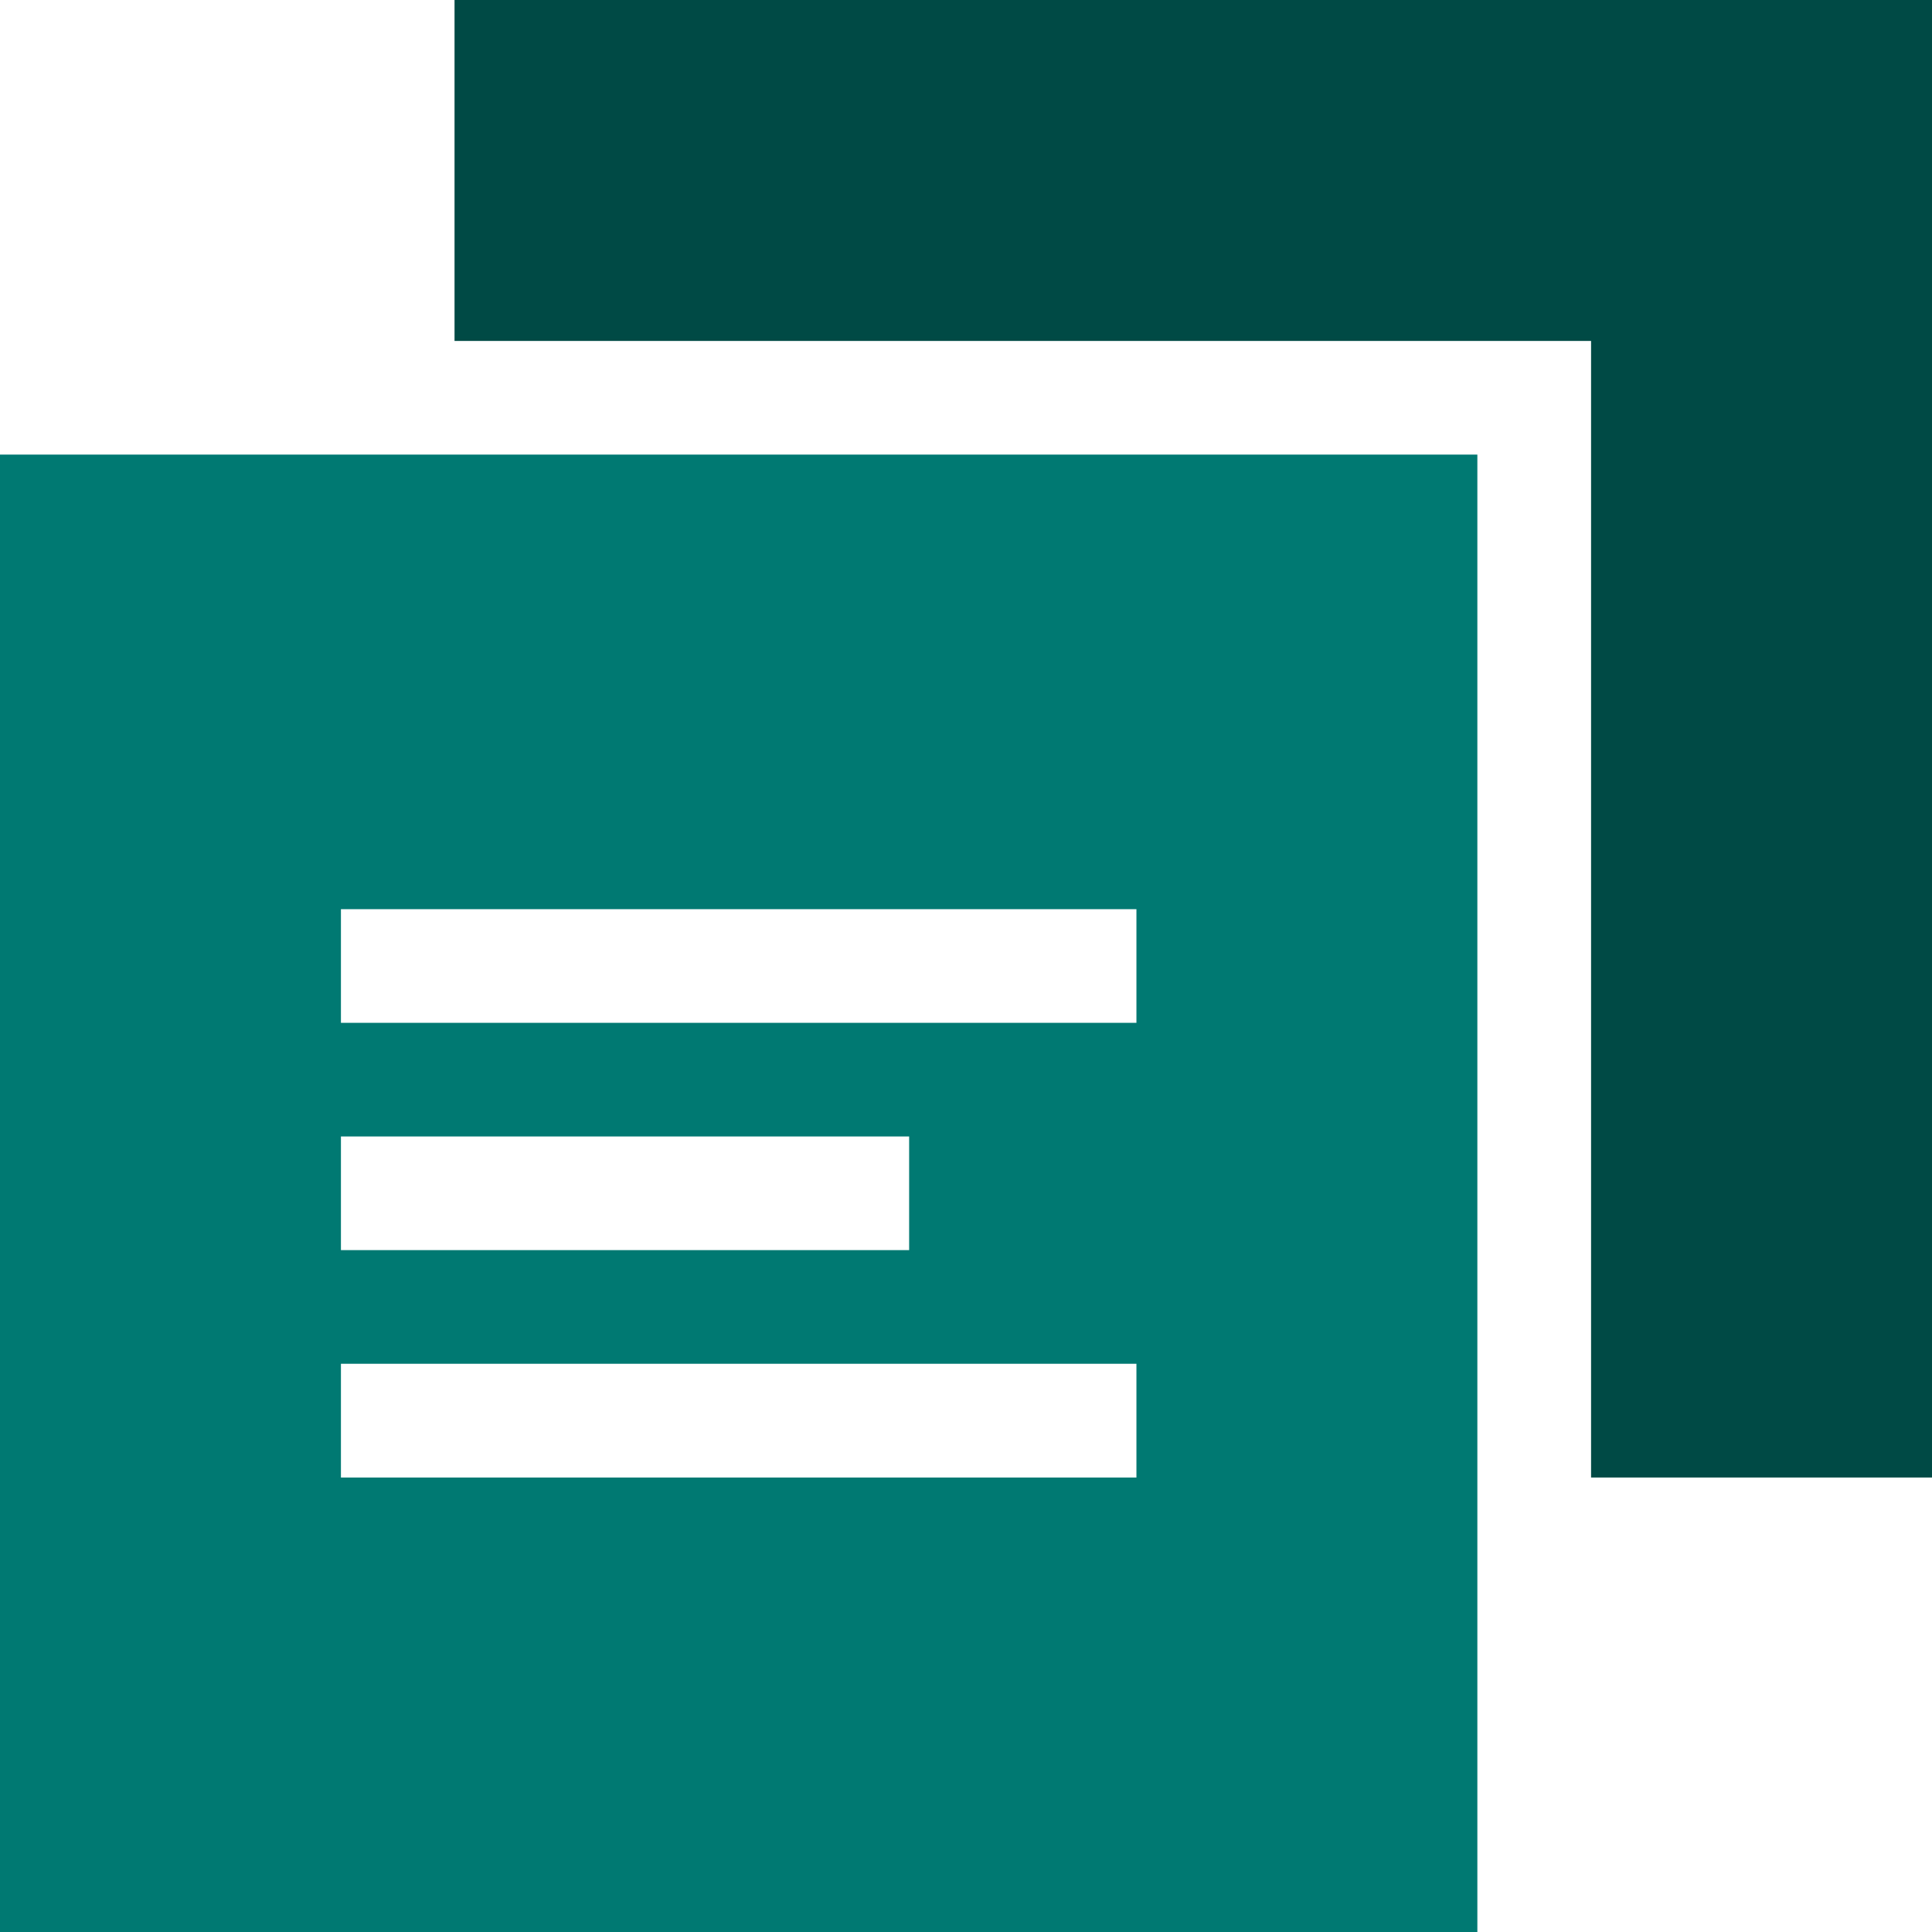 <svg xmlns="http://www.w3.org/2000/svg" width="200" height="200" viewBox="0 0 200 200" fill="none"><g id="Group 19"><path id="Vector" fill-rule="evenodd" clip-rule="evenodd" d="M152.936 47.06V200H0V47.06H152.936ZM35.293 105.883H117.643V94.118H35.293V105.883ZM35.293 129.412H94.114V117.647H35.293V129.412ZM35.293 152.953H117.643V141.177H35.293V152.953Z" fill="#007972"></path><path id="Vector_2" d="M200 152.952V0H47.053V35.294H164.707V152.952H200Z" fill="#004A45"></path></g></svg>